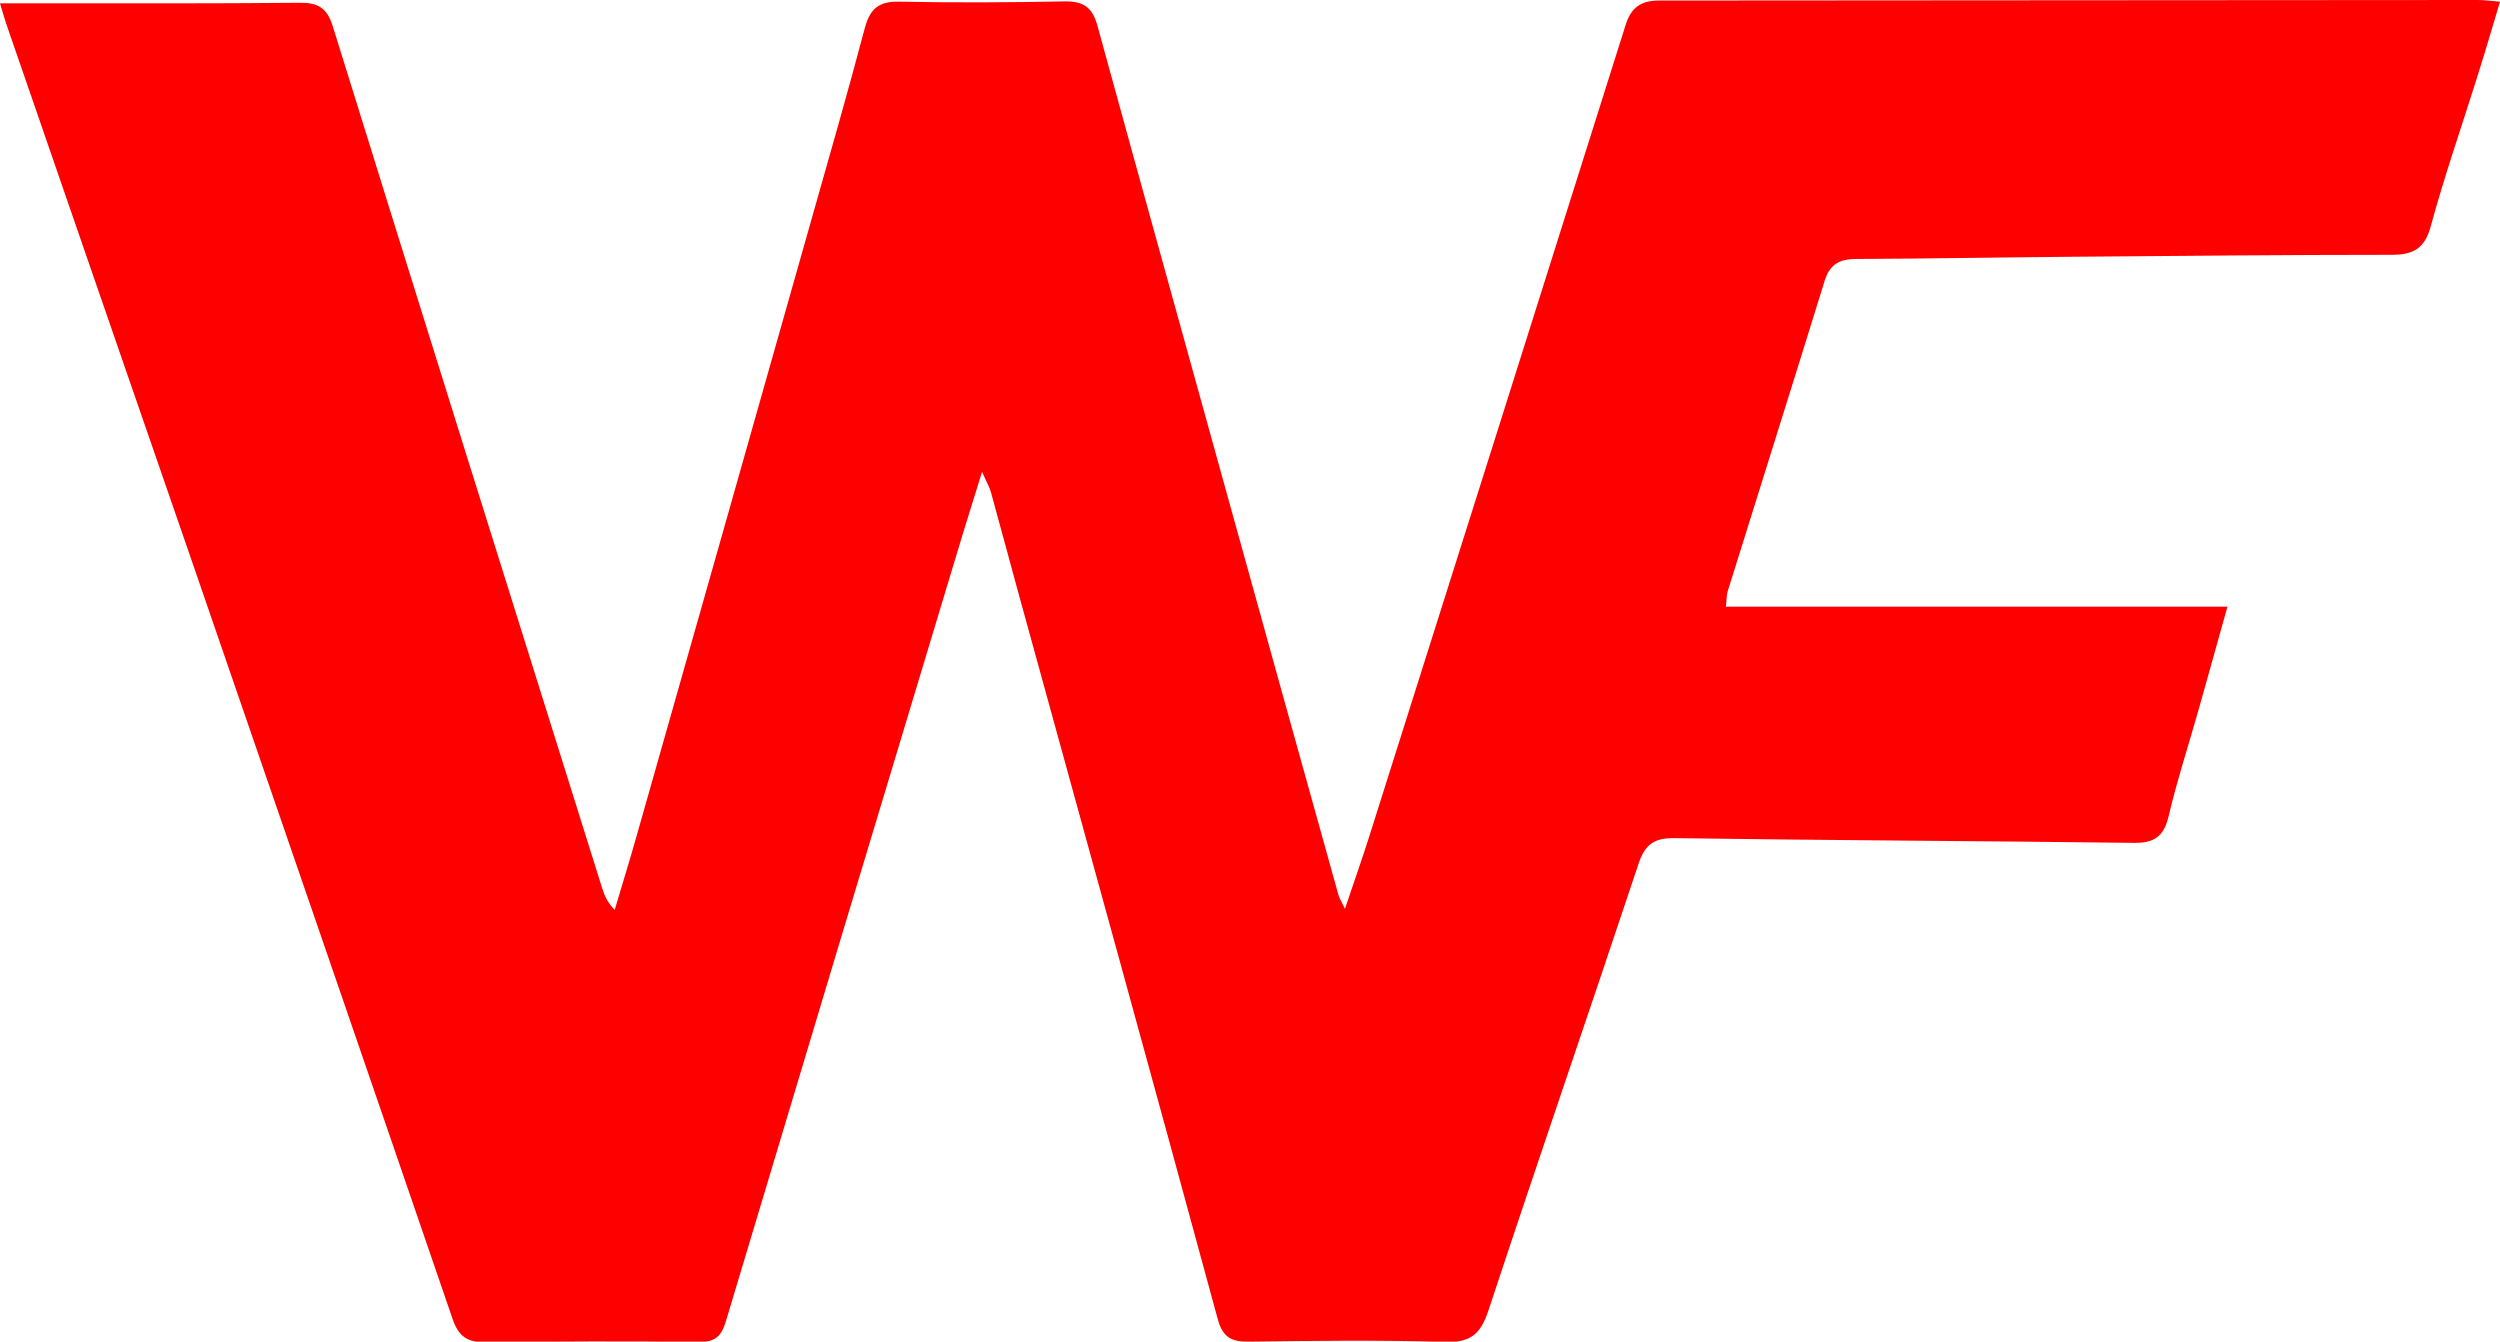 <?xml version="1.0" encoding="utf-8"?>
<!-- Generator: Adobe Illustrator 28.1.0, SVG Export Plug-In . SVG Version: 6.00 Build 0)  -->
<!DOCTYPE svg PUBLIC "-//W3C//DTD SVG 1.1//EN" "http://www.w3.org/Graphics/SVG/1.1/DTD/svg11.dtd">
<svg version="1.1" id="Calque_1" xmlns:x="http://ns.adobe.com/Extensibility/1.0/" xmlns:i="http://ns.adobe.com/AdobeIllustrator/10.0/" xmlns:graph="http://ns.adobe.com/Graphs/1.0/"
	 xmlns="http://www.w3.org/2000/svg" xmlns:xlink="http://www.w3.org/1999/xlink" x="0px" y="0px" viewBox="0 0 901.7 483.9"
	 style="enable-background:new 0 0 901.7 483.9;" xml:space="preserve">
<style type="text/css">
	.st0{fill:#FE0000;}
</style>
<g>
	<path class="st0" d="M0,1.2c5.8,0,10.4,0,14.9,0c31,0,62,0.1,93.1-0.2c6.5-0.1,9.9,1.7,12,8.4c32.2,103.7,64.7,207.4,97.2,311
		c0.8,2.6,1.9,5.1,4.5,7.8c2.5-8.5,5.2-17.1,7.6-25.6c21-73.8,41.9-147.6,62.8-221.4c6.7-23.6,13.5-47.2,19.8-71
		c1.9-7.1,5.1-9.8,12.6-9.6C344.4,1,364.2,0.9,384,0.5c6.7-0.1,10,2.1,11.8,8.7C411.3,65.7,427,122,442.6,178.4
		c13.3,48.1,26.7,96.1,40.1,144.2c0.3,1.2,1,2.3,2.4,5.2c3.4-10.2,6.5-18.8,9.2-27.5c30.7-97.1,61.4-194.1,92-291.2
		c2-6.4,5.5-8.9,12.1-8.9C696.8,0.2,795.2,0,893.6,0c2.2,0,4.4,0.3,8.1,0.6c-2.9,9.7-5.5,18.6-8.3,27.4
		c-5.6,17.9-11.8,35.6-16.7,53.7c-2.2,8.1-6.5,10.2-14.1,10.2c-38.1,0-76.3,0.4-114.4,0.7c-26.2,0.2-52.4,0.7-78.6,0.8
		c-5.8,0-9.5,1.7-11.4,7.6c-11.6,37.5-23.4,74.9-35.1,112.4c-0.4,1.4-0.3,3-0.6,5.4c60.2,0,120,0,180.9,0
		c-3.7,13.2-7.1,25.4-10.5,37.5c-3.6,12.7-7.7,25.2-10.7,38c-1.7,7.4-5.2,9.8-12.6,9.7c-55.2-0.7-110.4-0.9-165.5-1.7
		c-7.4-0.1-10.7,2.1-13.1,9.2c-17.9,53.8-36.4,107.4-54.2,161.3c-2.8,8.3-6.3,11.5-15.5,11.2c-23.6-0.7-47.3-0.4-70.9-0.1
		c-6.3,0.1-9.4-1.6-11.2-8.2c-22.9-84.3-46.2-168.5-69.4-252.8c-4.2-15.1-8.2-30.3-12.4-45.4c-0.5-1.8-1.5-3.5-3.2-7.3
		c-3.4,11.1-6.3,20.1-9,29.2c-27.9,92.4-55.7,184.7-83.4,277.2c-1.7,5.6-4,7.5-9.9,7.4c-25.7-0.3-51.4-0.2-77,0.1
		c-6.4,0.1-9.5-2.2-11.6-8.2c-31.7-92.5-63.6-184.9-95.4-277.3C46.1,135.5,24.3,72.6,2.6,9.6C1.8,7.3,1.1,4.9,0,1.2z"/>
</g>
</svg>
